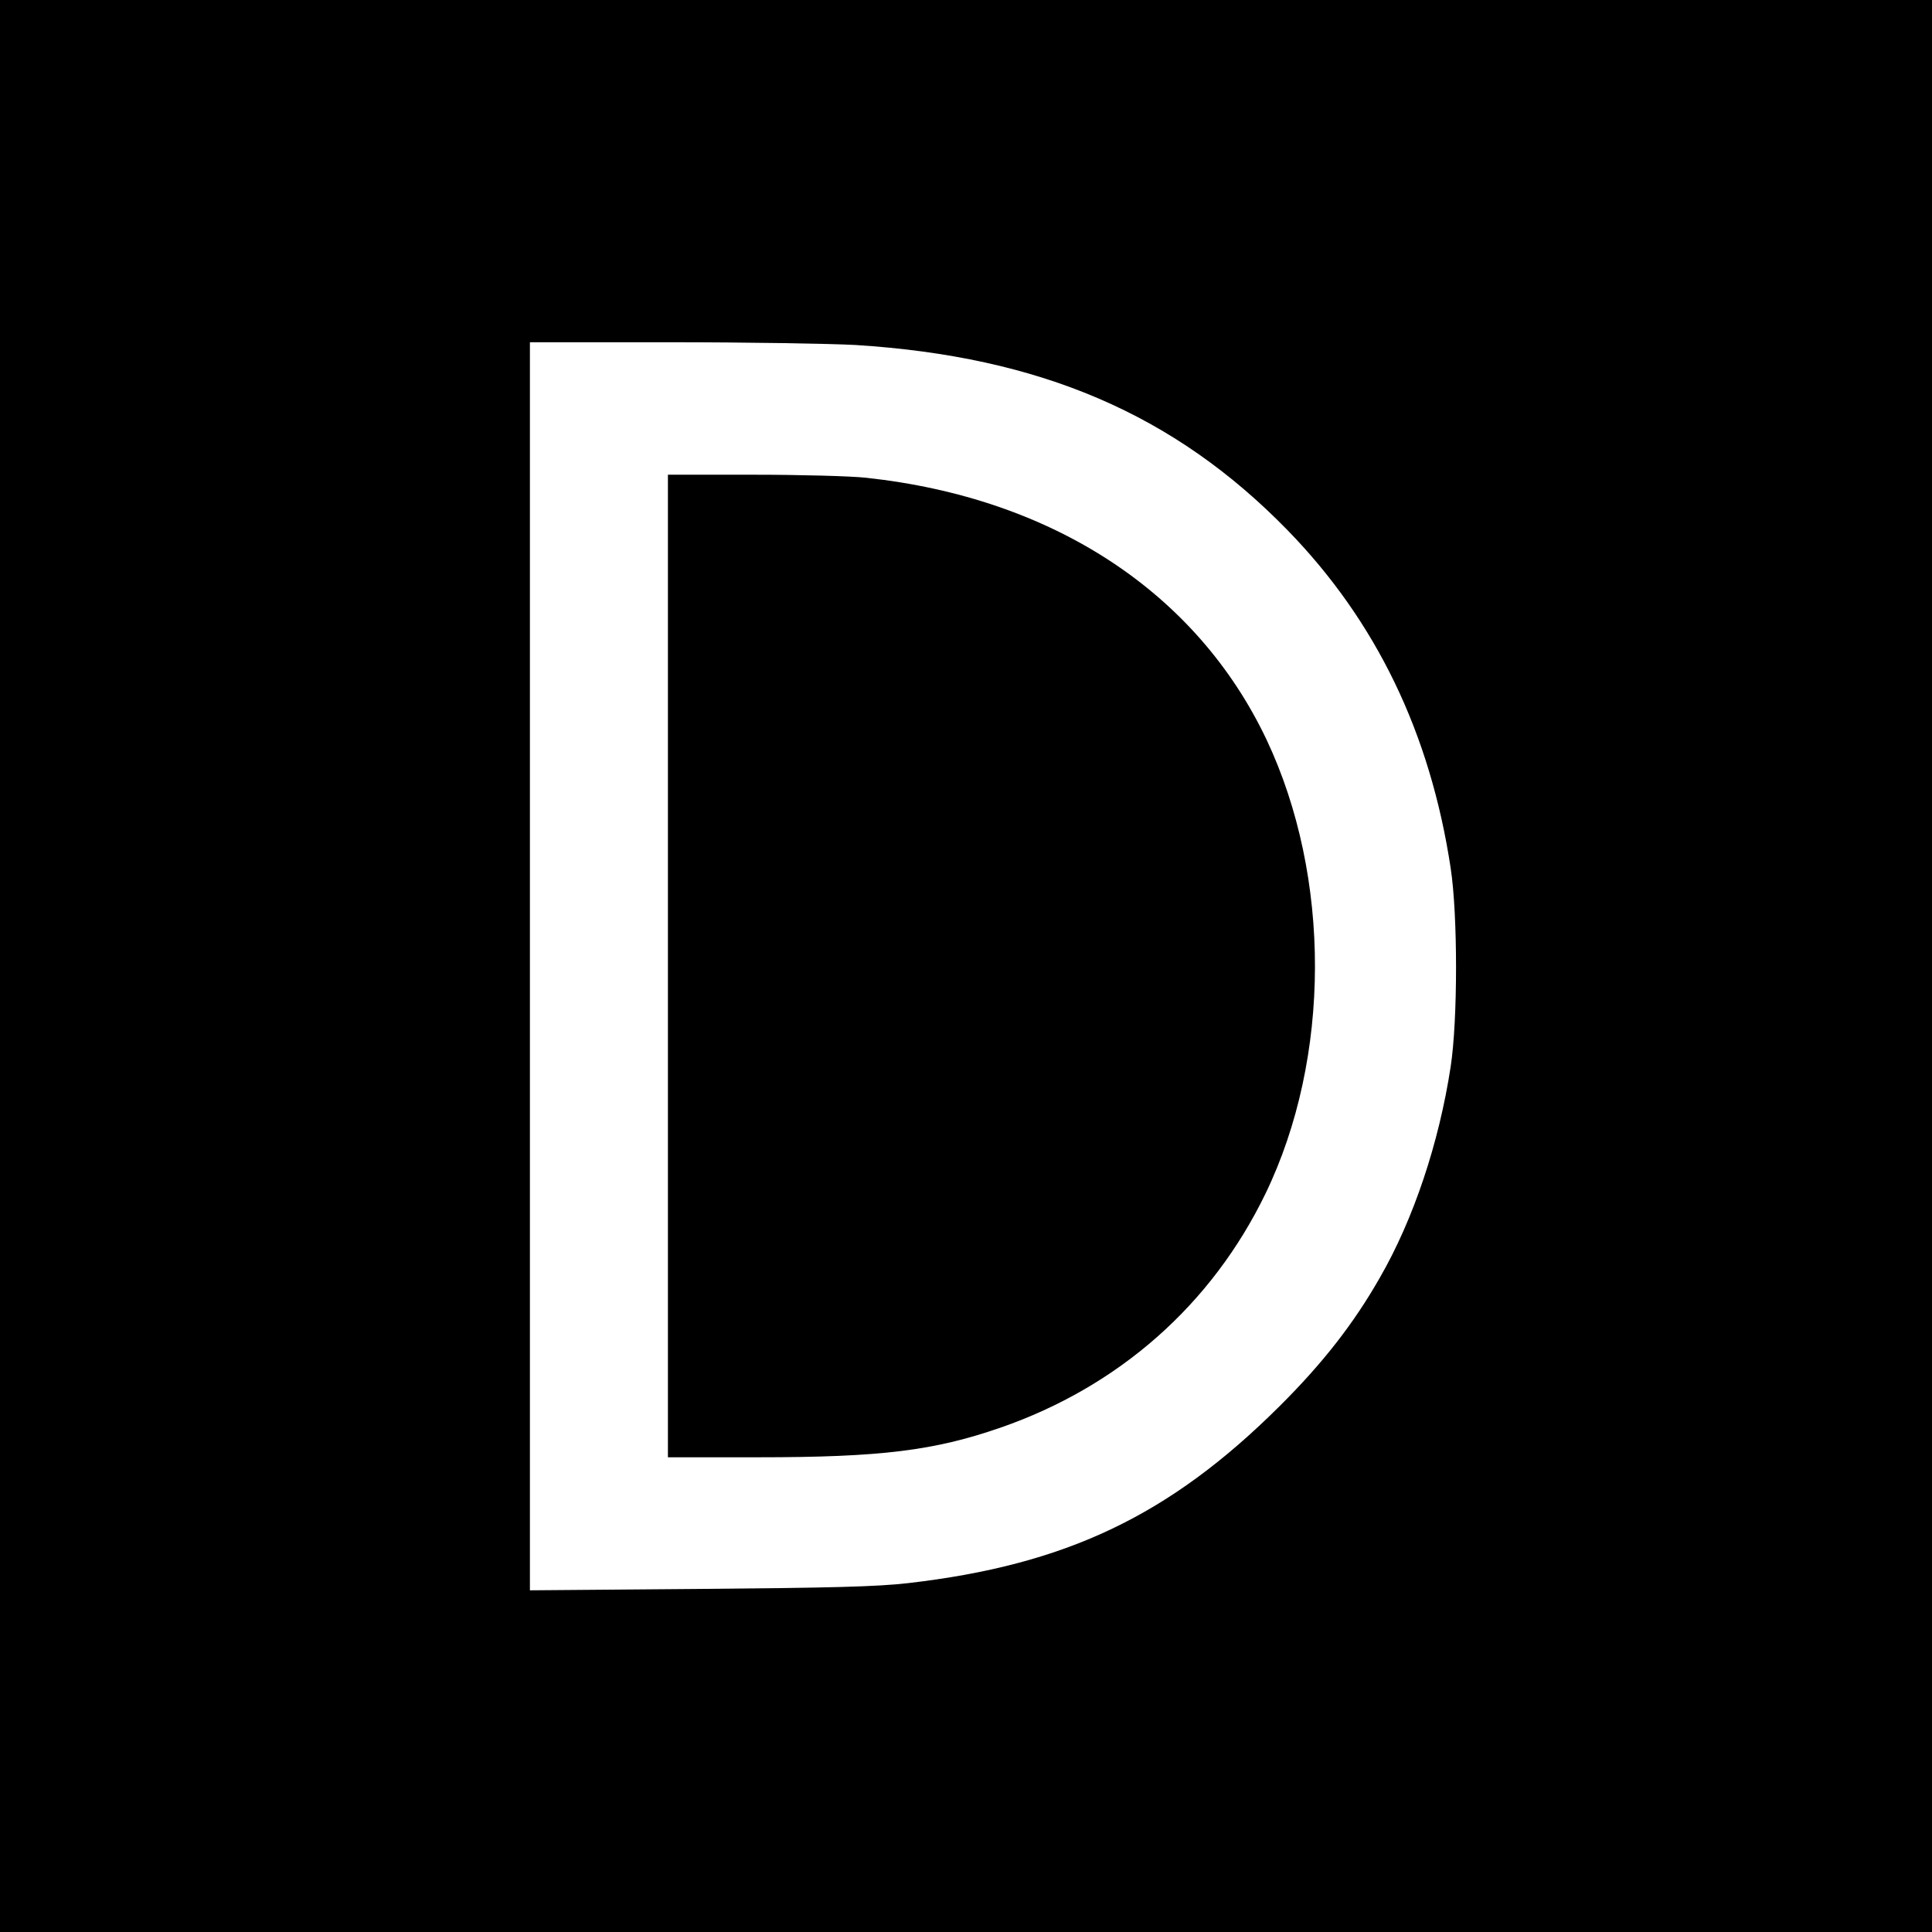 <?xml version="1.0" standalone="no"?>
<!DOCTYPE svg PUBLIC "-//W3C//DTD SVG 20010904//EN"
 "http://www.w3.org/TR/2001/REC-SVG-20010904/DTD/svg10.dtd">
<svg version="1.0" xmlns="http://www.w3.org/2000/svg"
 width="700pt" height="700pt" viewBox="0 0 700 700"
 preserveAspectRatio="xMidYMid meet">
<g transform="translate(0,700) scale(0.1,-0.1)"
fill="#000000" stroke="none">
<path d="M0 3500 l0 -3500 3500 0 3500 0 0 3500 0 3500 -3500 0 -3500 0 0
-3500z m3100 2250 c670 -42 1156 -251 1566 -672 320 -329 516 -734 590 -1223
26 -169 26 -551 0 -720 -42 -275 -134 -552 -257 -765 -94 -165 -207 -310 -363
-465 -399 -397 -774 -575 -1346 -641 -114 -13 -278 -17 -757 -21 l-613 -5 0
2261 0 2261 508 0 c279 0 581 -5 672 -10z"/>
<path d="M2420 3500 l0 -1780 328 0 c443 0 636 24 876 107 430 149 766 446
961 848 238 492 239 1147 4 1645 -254 535 -775 876 -1451 949 -54 6 -237 11
-408 11 l-310 0 0 -1780z"/>
</g>
</svg>
